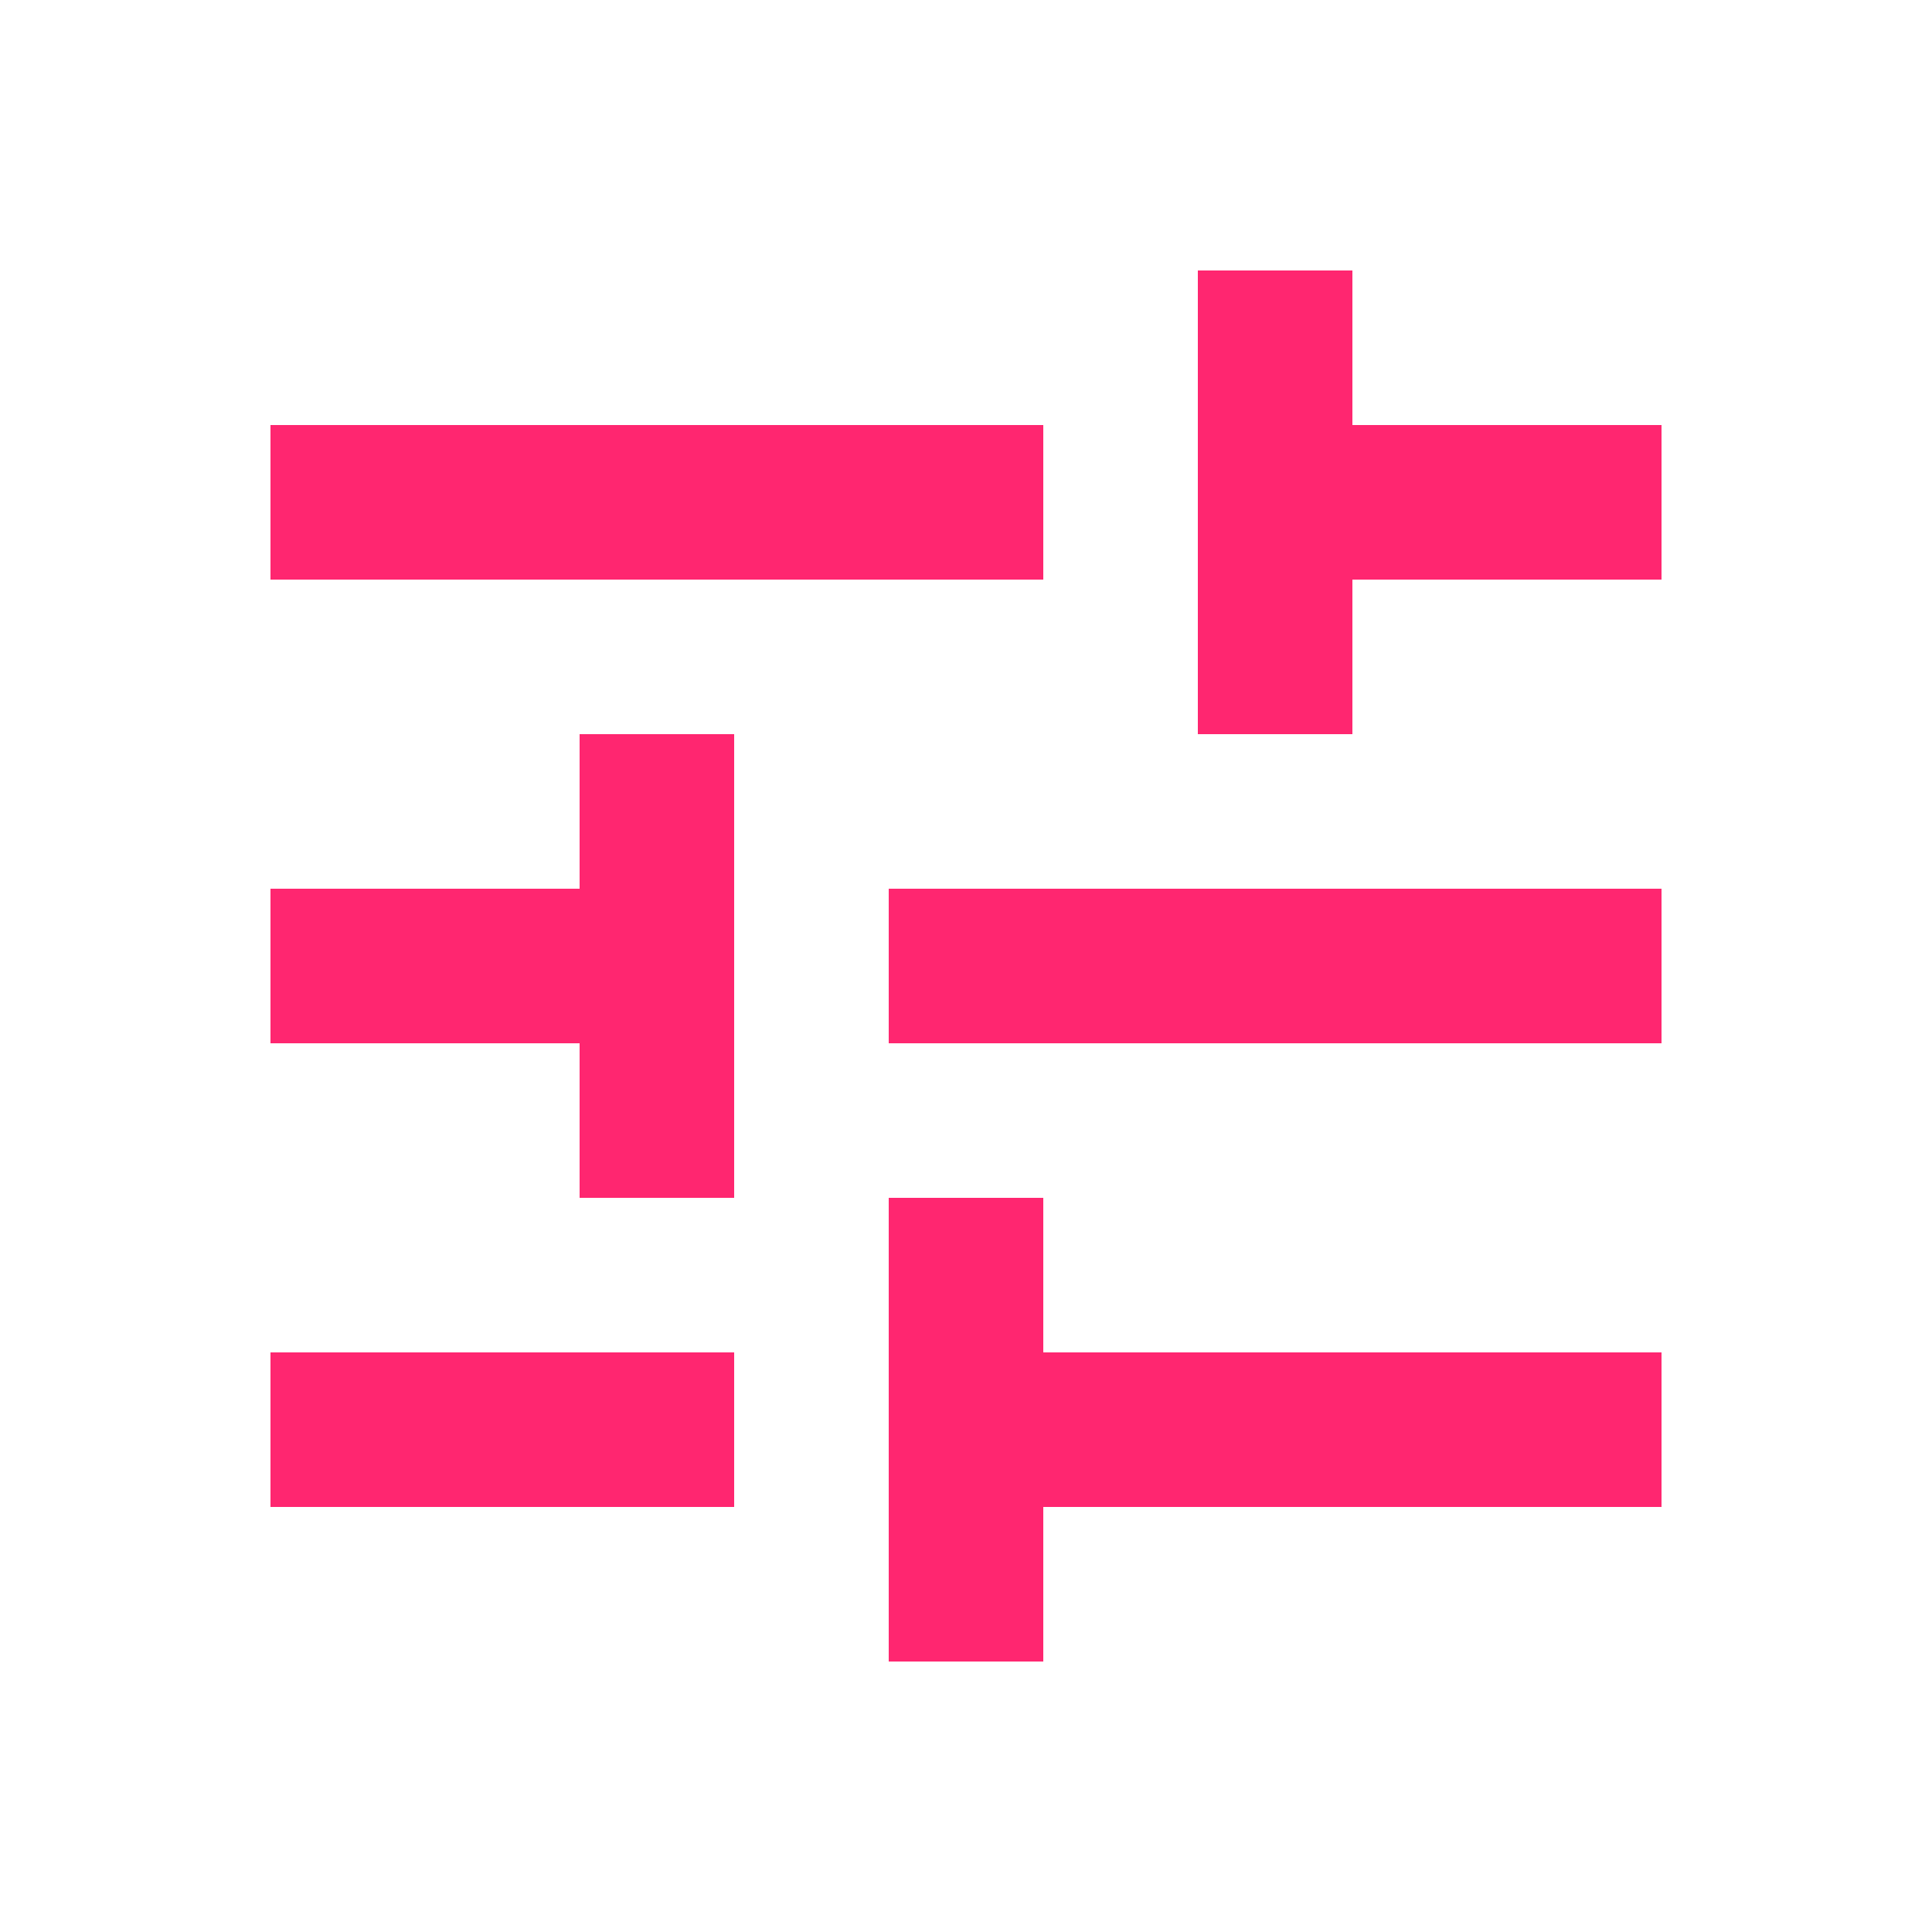 <svg xmlns="http://www.w3.org/2000/svg" fill="none" viewBox="0 0 500 500" height="500" width="500">
<rect fill="white" height="500" width="500"></rect>
<path fill="#FF2670" d="M230 430V310H270V350H430V390H270V430H230ZM70 390V350H190V390H70ZM150 310V270H70V230H150V190H190V310H150ZM230 270V230H430V270H230ZM310 190V70H350V110H430V150H350V190H310ZM70 150V110H270V150H70Z"></path>
</svg>
